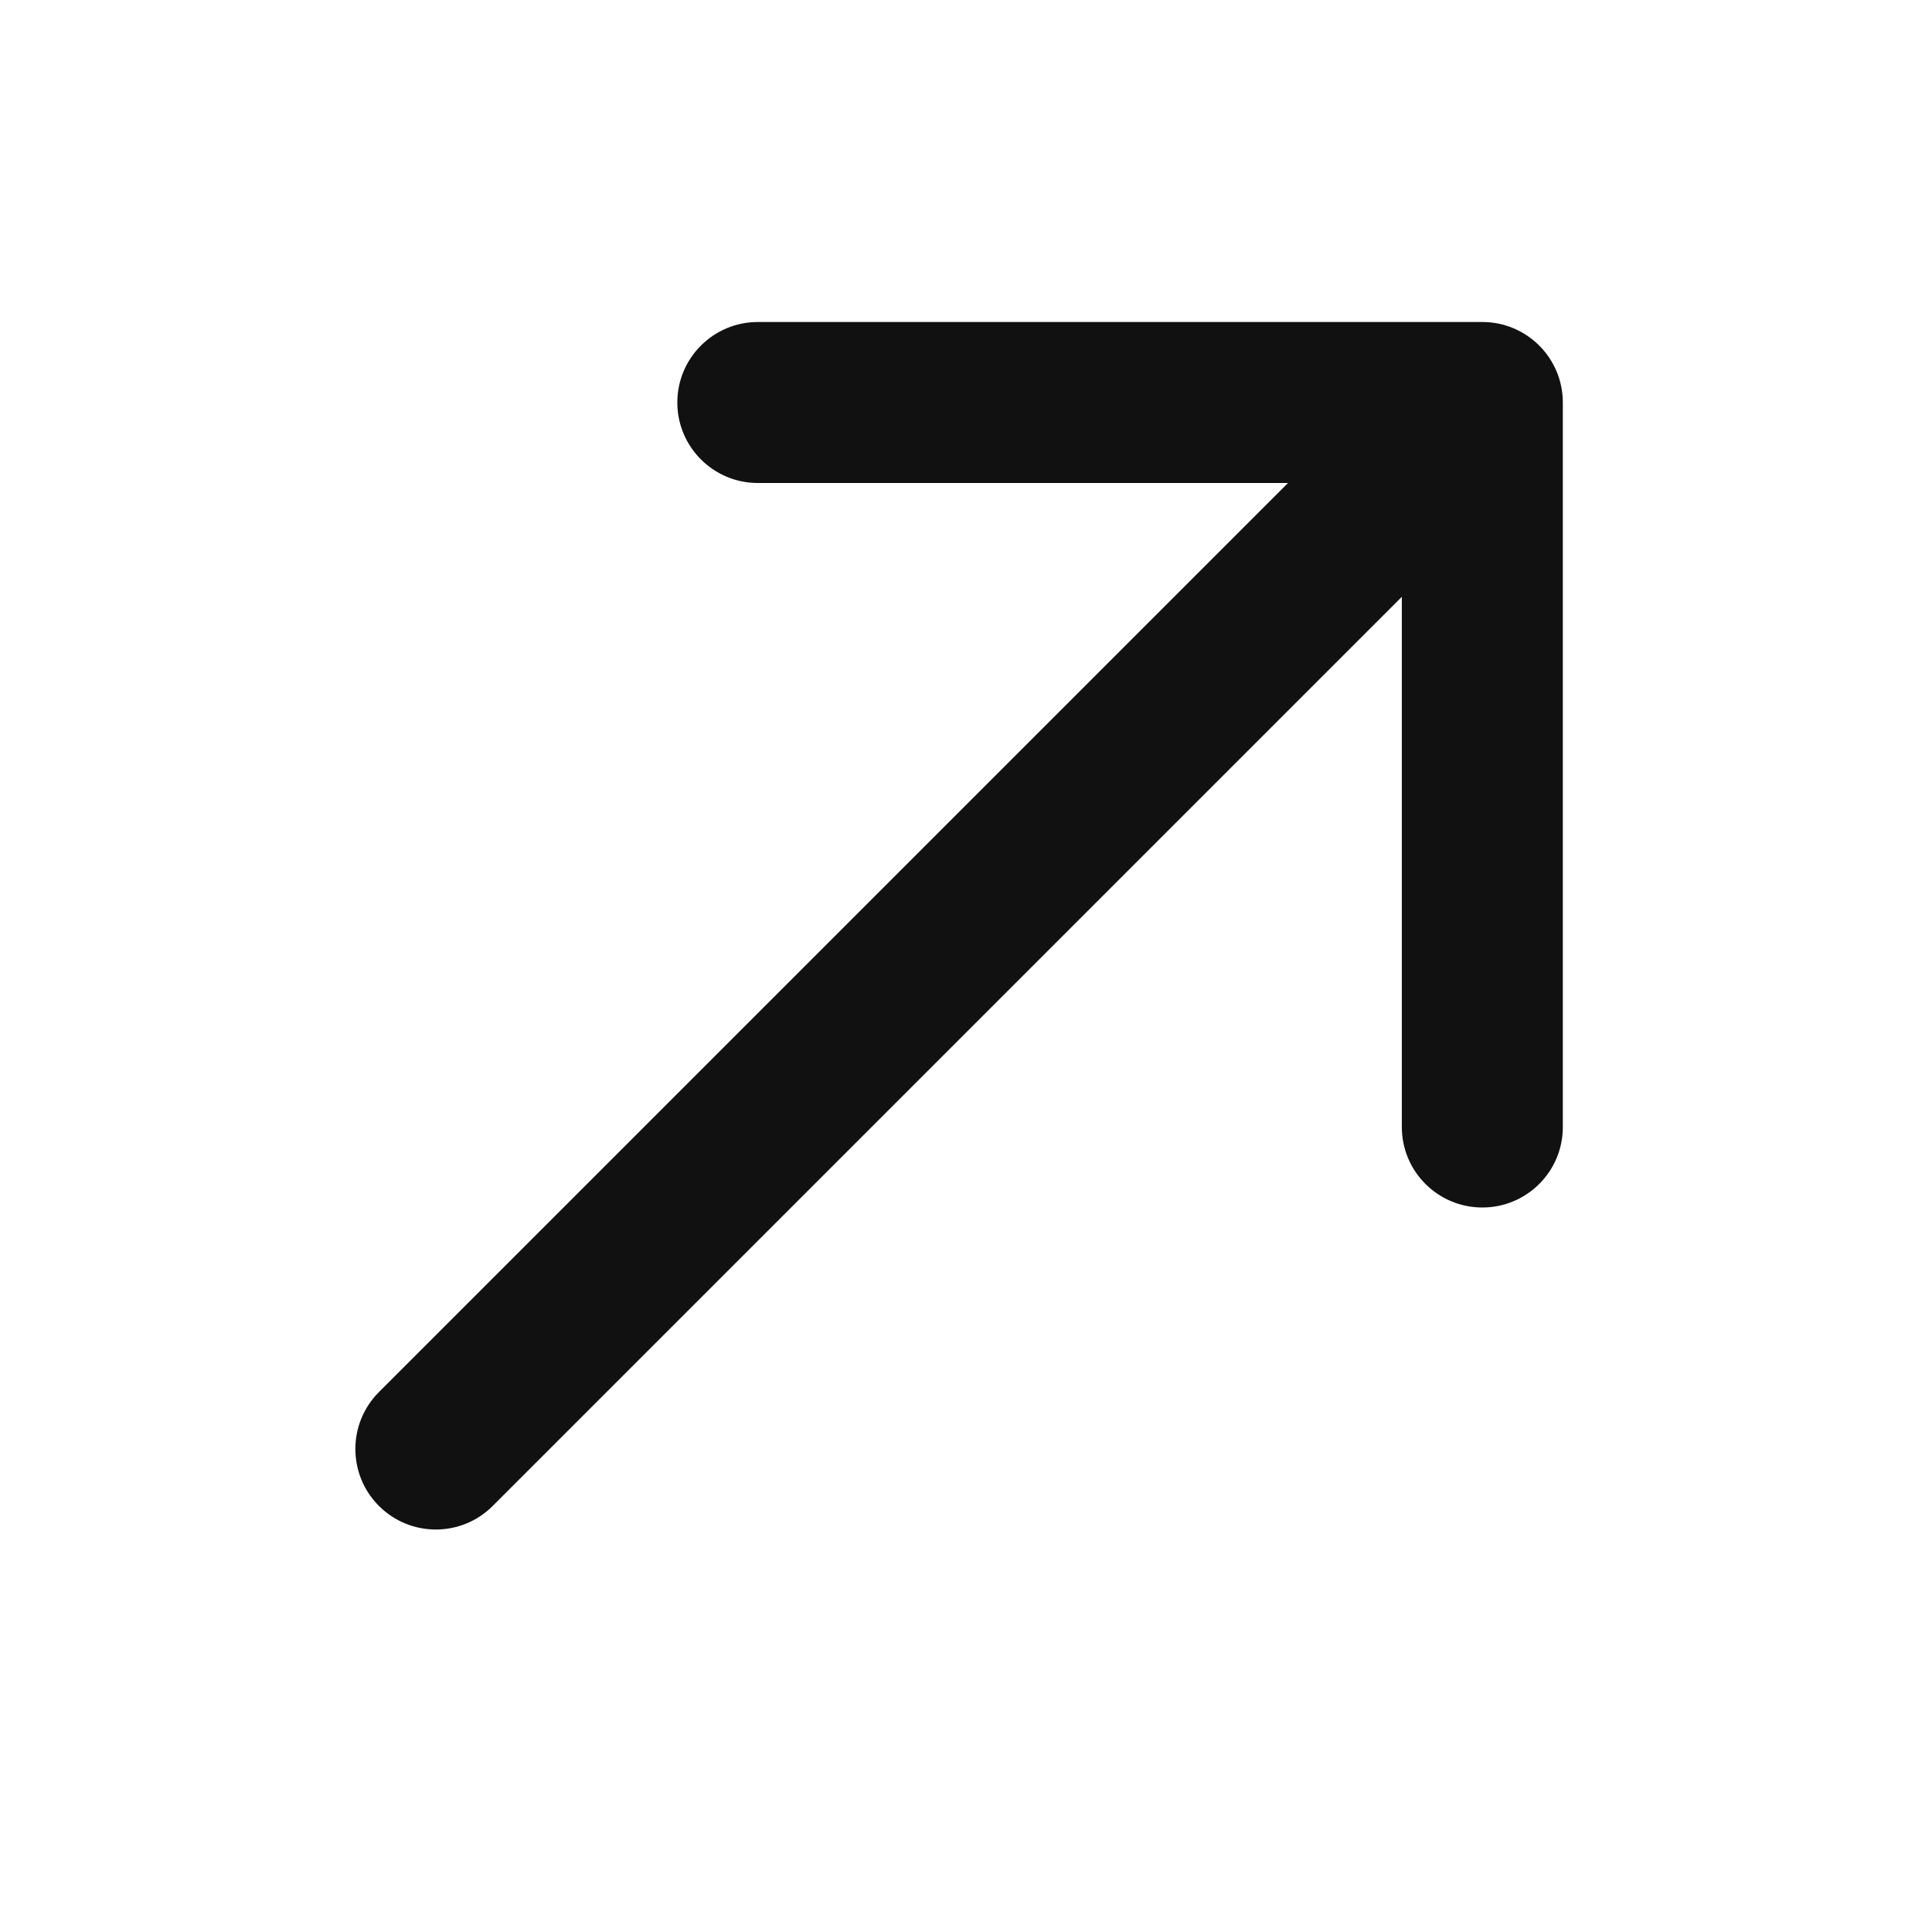 <svg width="24" height="24" viewBox="0 0 24 24" fill="none" xmlns="http://www.w3.org/2000/svg">
<g clip-path="url(#clip0_1474_8164)">
<path d="M8.414 5C8.414 4.448 8.862 4 9.414 4L18.414 4C18.966 4 19.414 4.448 19.414 5V14.001C19.414 14.553 18.966 15 18.414 15C17.862 15 17.415 14.553 17.414 14.001V7.414L6.121 18.707C5.731 19.098 5.098 19.098 4.707 18.707C4.317 18.317 4.317 17.683 4.707 17.293L16 6L9.414 6C8.862 6 8.414 5.552 8.414 5Z" fill="#111111"/>
</g>
<defs>
<clipPath id="clip0_1474_8164">
<rect width="24" height="24" fill="white"/>
</clipPath>
</defs>
</svg>
